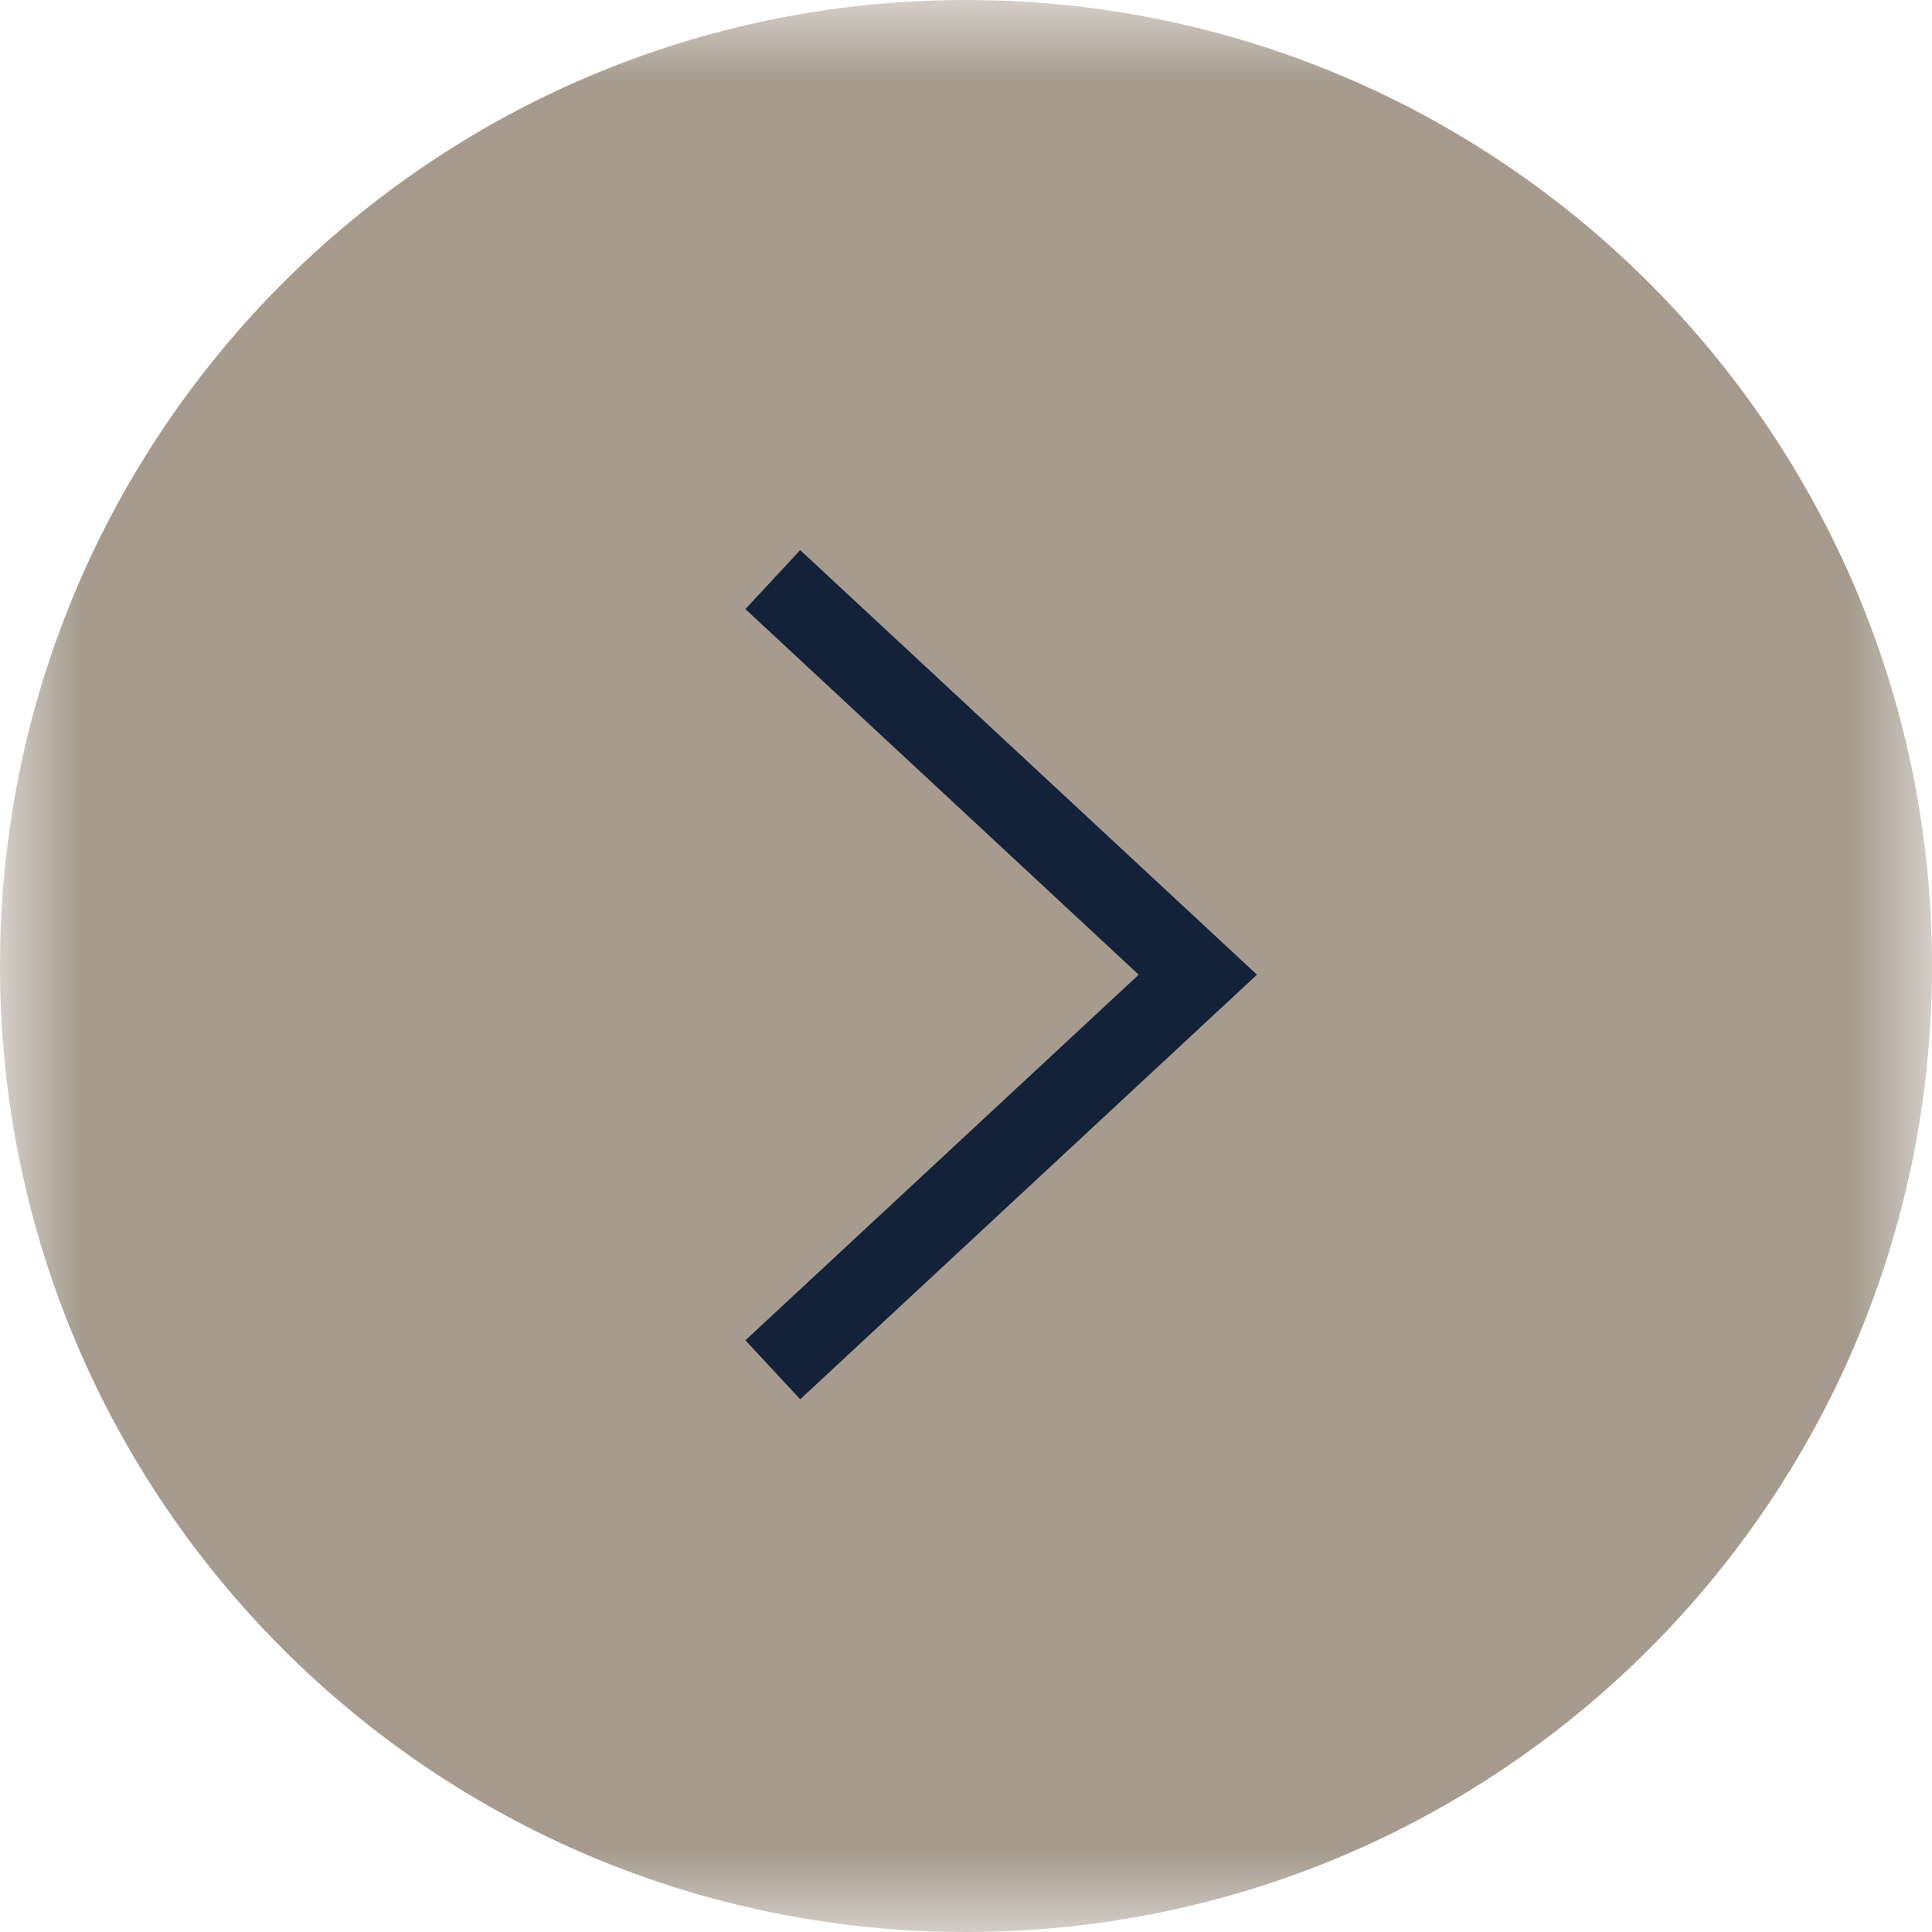 <?xml version="1.0" encoding="UTF-8"?> <svg xmlns="http://www.w3.org/2000/svg" width="12" height="12" viewBox="0 0 12 12" fill="none"><mask id="mask0_210_87" style="mask-type:luminance" maskUnits="userSpaceOnUse" x="0" y="0" width="12" height="12"><path d="M0 0H12V12H0V0Z" fill="white"></path></mask><g mask="url(#mask0_210_87)"><path d="M6 12C9.314 12 12 9.314 12 6C12 2.686 9.314 0 6 0C2.686 0 0 2.686 0 6C0 9.314 2.686 12 6 12Z" fill="#A69B8E"></path><path d="M4.8 3.6L7.44 6.054L4.8 8.508" stroke="#132139" stroke-width="0.5"></path></g></svg> 